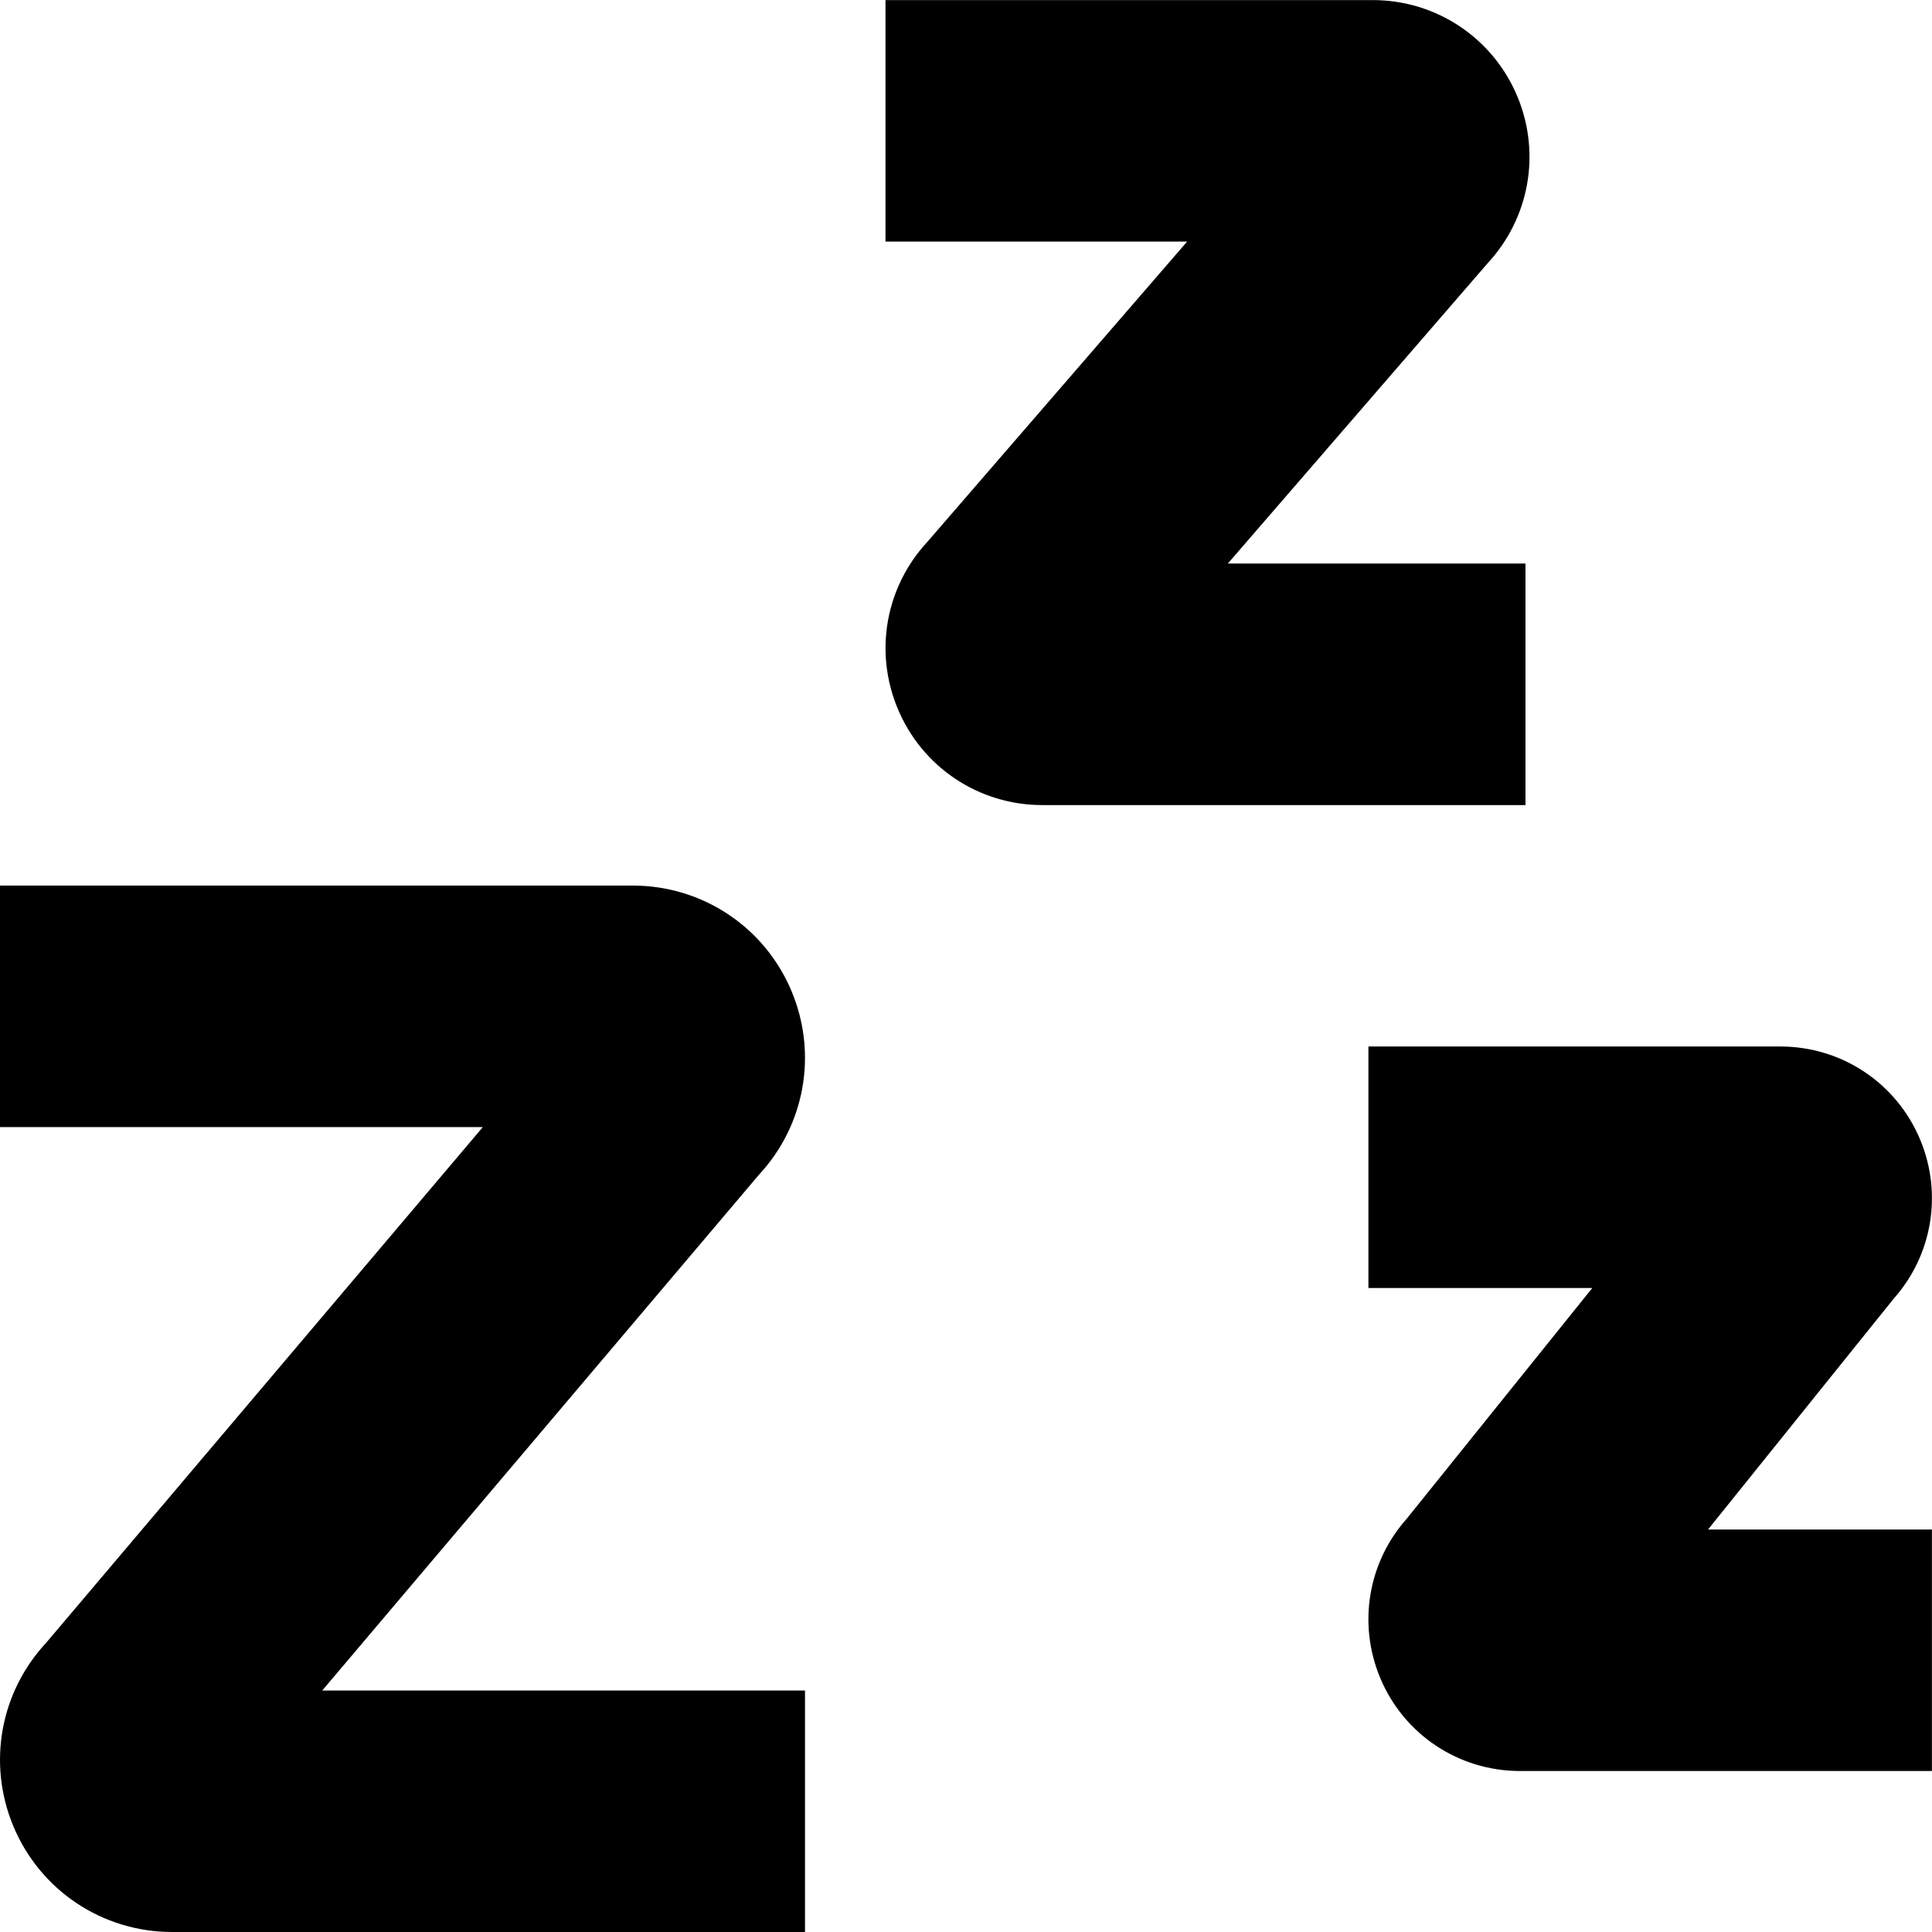 <?xml version="1.0" encoding="UTF-8"?>
<svg xmlns="http://www.w3.org/2000/svg" id="Layer_1" data-name="Layer 1" viewBox="0 0 24 24" width="512" height="512"><path d="m4.001,21h5.999v3H2.139c-.868,0-1.643-.518-1.975-1.319-.322-.776-.161-1.66.408-2.272l5.426-6.408H0v-3h7.861c.867,0,1.643.518,1.975,1.319.322.777.161,1.661-.408,2.273l-5.426,6.408Zm19.522-4.866c.479-.538.61-1.3.332-1.972-.292-.706-.975-1.162-1.739-1.162h-5.117v3h2.781l-2.305,2.866c-.479.538-.61,1.3-.332,1.972.292.706.975,1.162,1.739,1.162h5.117v-3h-2.781l2.305-2.866Zm-4.574-9.134h-3.696l3.226-3.729c.518-.558.665-1.362.372-2.069-.303-.729-1.008-1.201-1.798-1.201h-6.053v3h3.747l-3.226,3.729c-.518.558-.665,1.361-.371,2.069.302.73,1.008,1.202,1.798,1.202h6.002v-3Z"/></svg>
